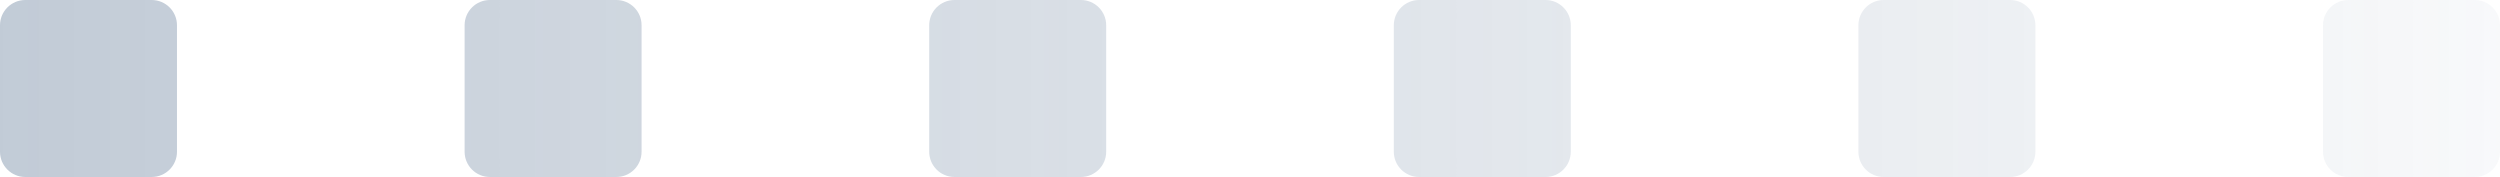 <?xml version="1.0" encoding="UTF-8"?> <svg xmlns="http://www.w3.org/2000/svg" width="113" height="8" viewBox="0 0 113 8" fill="none"><g clip-path="url(#clip0_2979_3985)"><path fill-rule="evenodd" clip-rule="evenodd" d="M111.857 0C112.488 0 113 0.512 113 1.143V6.857C113 7.488 112.488 8 111.857 8H106.143C105.512 8 105 7.488 105 6.857V1.143C105 0.512 105.512 0 106.143 0H111.857ZM92 1.143C92 0.512 91.488 0 90.857 0H85.143C84.512 0 84 0.512 84 1.143V6.857C84 7.488 84.512 8 85.143 8H90.857C91.488 8 92 7.488 92 6.857V1.143ZM69.857 0C70.488 0 71 0.512 71 1.143V6.857C71 7.488 70.488 8 69.857 8H64.143C63.512 8 63 7.488 63 6.857V1.143C63 0.512 63.512 0 64.143 0H69.857ZM50 1.143C50 0.512 49.488 0 48.857 0H43.143C42.512 0 42 0.512 42 1.143V6.857C42 7.488 42.512 8 43.143 8H48.857C49.488 8 50 7.488 50 6.857V1.143ZM27.857 0C28.488 0 29 0.512 29 1.143V6.857C29 7.488 28.488 8 27.857 8H22.143C21.512 8 21 7.488 21 6.857V1.143C21 0.512 21.512 0 22.143 0H27.857ZM6.857 0C7.488 0 8 0.512 8 1.143V6.857C8 7.488 7.488 8 6.857 8H1.143C0.512 8 0 7.488 0 6.857V1.143C0 0.512 0.512 0 1.143 0H6.857Z" fill="url(#paint0_linear_2979_3985)"></path></g><defs><linearGradient id="paint0_linear_2979_3985" x1="-281" y1="8" x2="127.5" y2="8" gradientUnits="userSpaceOnUse"><stop stop-color="#3B597D"></stop><stop offset="1" stop-color="#3B597D" stop-opacity="0"></stop></linearGradient><clipPath id="clip0_2979_3985"><rect width="113" height="8" fill="white" transform="matrix(-1 0 0 1 113 0)"></rect></clipPath></defs></svg> 
